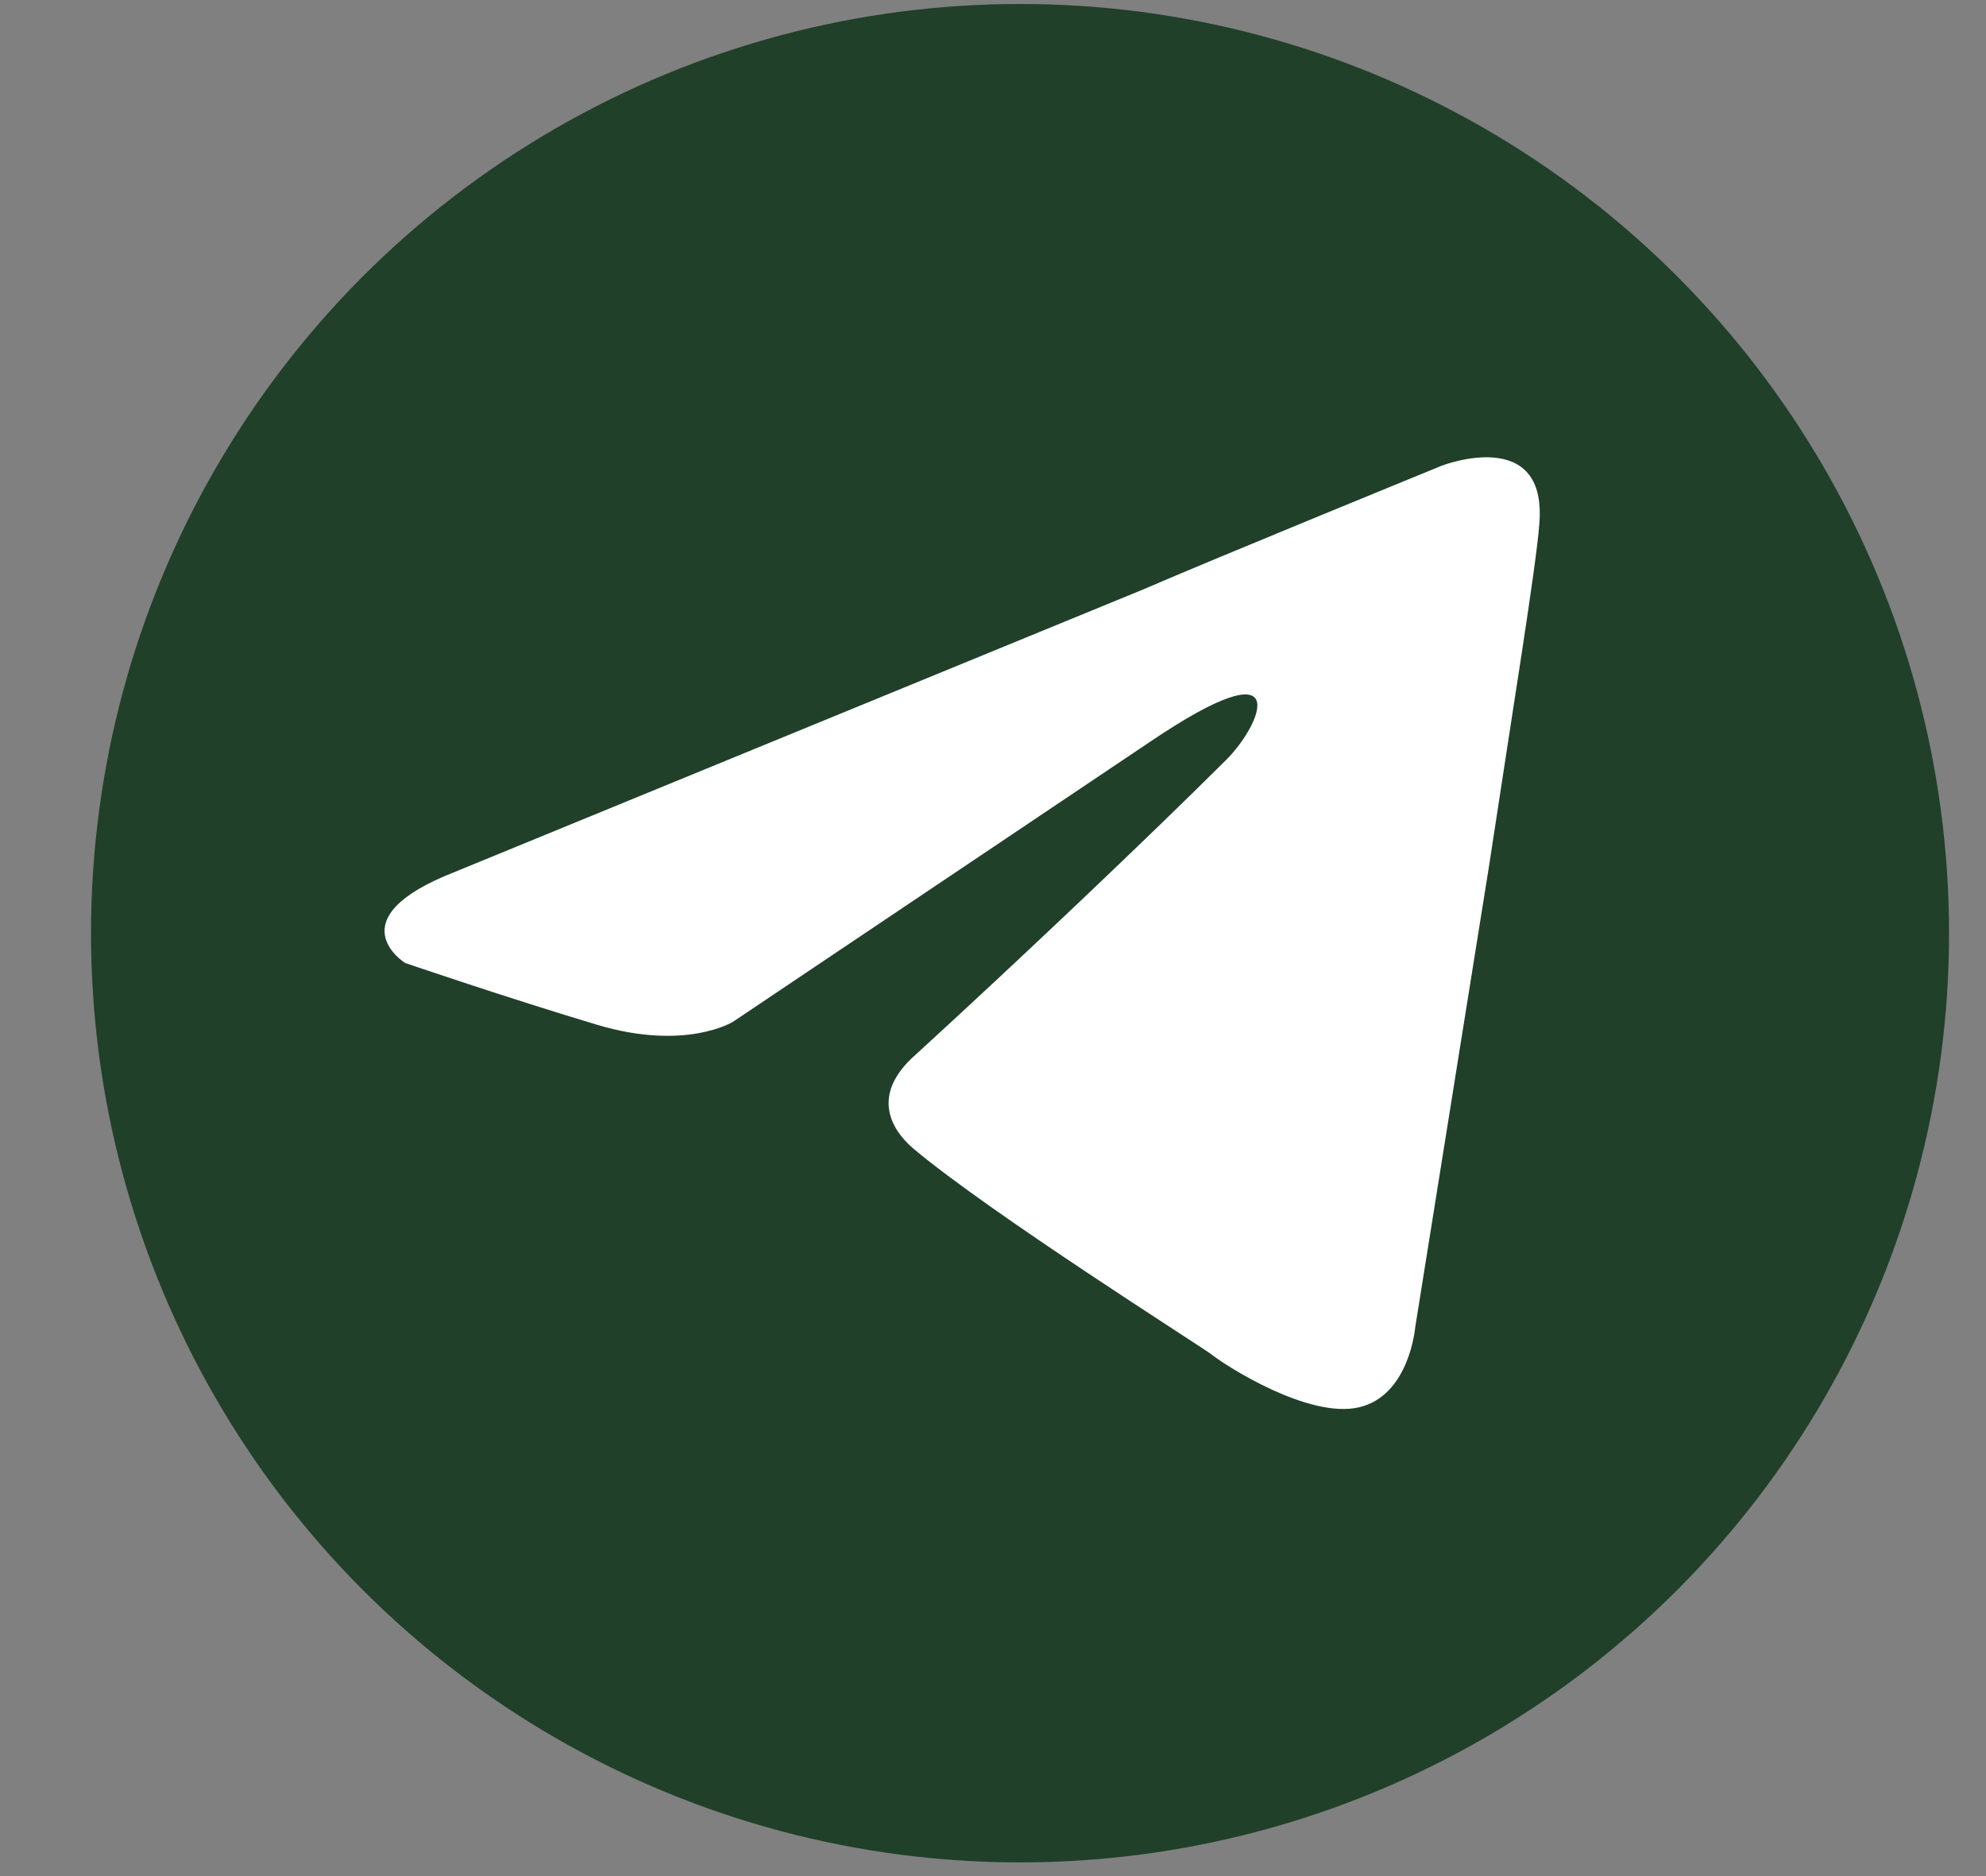 <?xml version="1.0" encoding="UTF-8"?> <svg xmlns="http://www.w3.org/2000/svg" width="18" height="17" viewBox="0 0 18 17" fill="none"><rect x="0" y="0" width="18" height="17" fill="#808080" stroke="none"/> <circle cx="9.245" cy="8.456" r="8.42" fill="#204029"></circle> <path d="M4.127 7.899L10.364 5.34C10.979 5.073 13.067 4.22 13.067 4.22C13.067 4.22 14.031 3.846 13.951 4.753C13.924 5.126 13.71 6.433 13.496 7.846L12.826 12.032C12.826 12.032 12.773 12.646 12.318 12.752C11.863 12.859 11.113 12.379 10.979 12.272C10.873 12.192 8.972 10.992 8.276 10.406C8.089 10.246 7.875 9.926 8.303 9.553C9.266 8.673 10.417 7.579 11.113 6.886C11.435 6.566 11.756 5.82 10.417 6.726L6.643 9.259C6.643 9.259 6.215 9.526 5.412 9.286C4.609 9.046 3.672 8.726 3.672 8.726C3.672 8.726 3.03 8.326 4.127 7.899Z" fill="white"></path> </svg> 